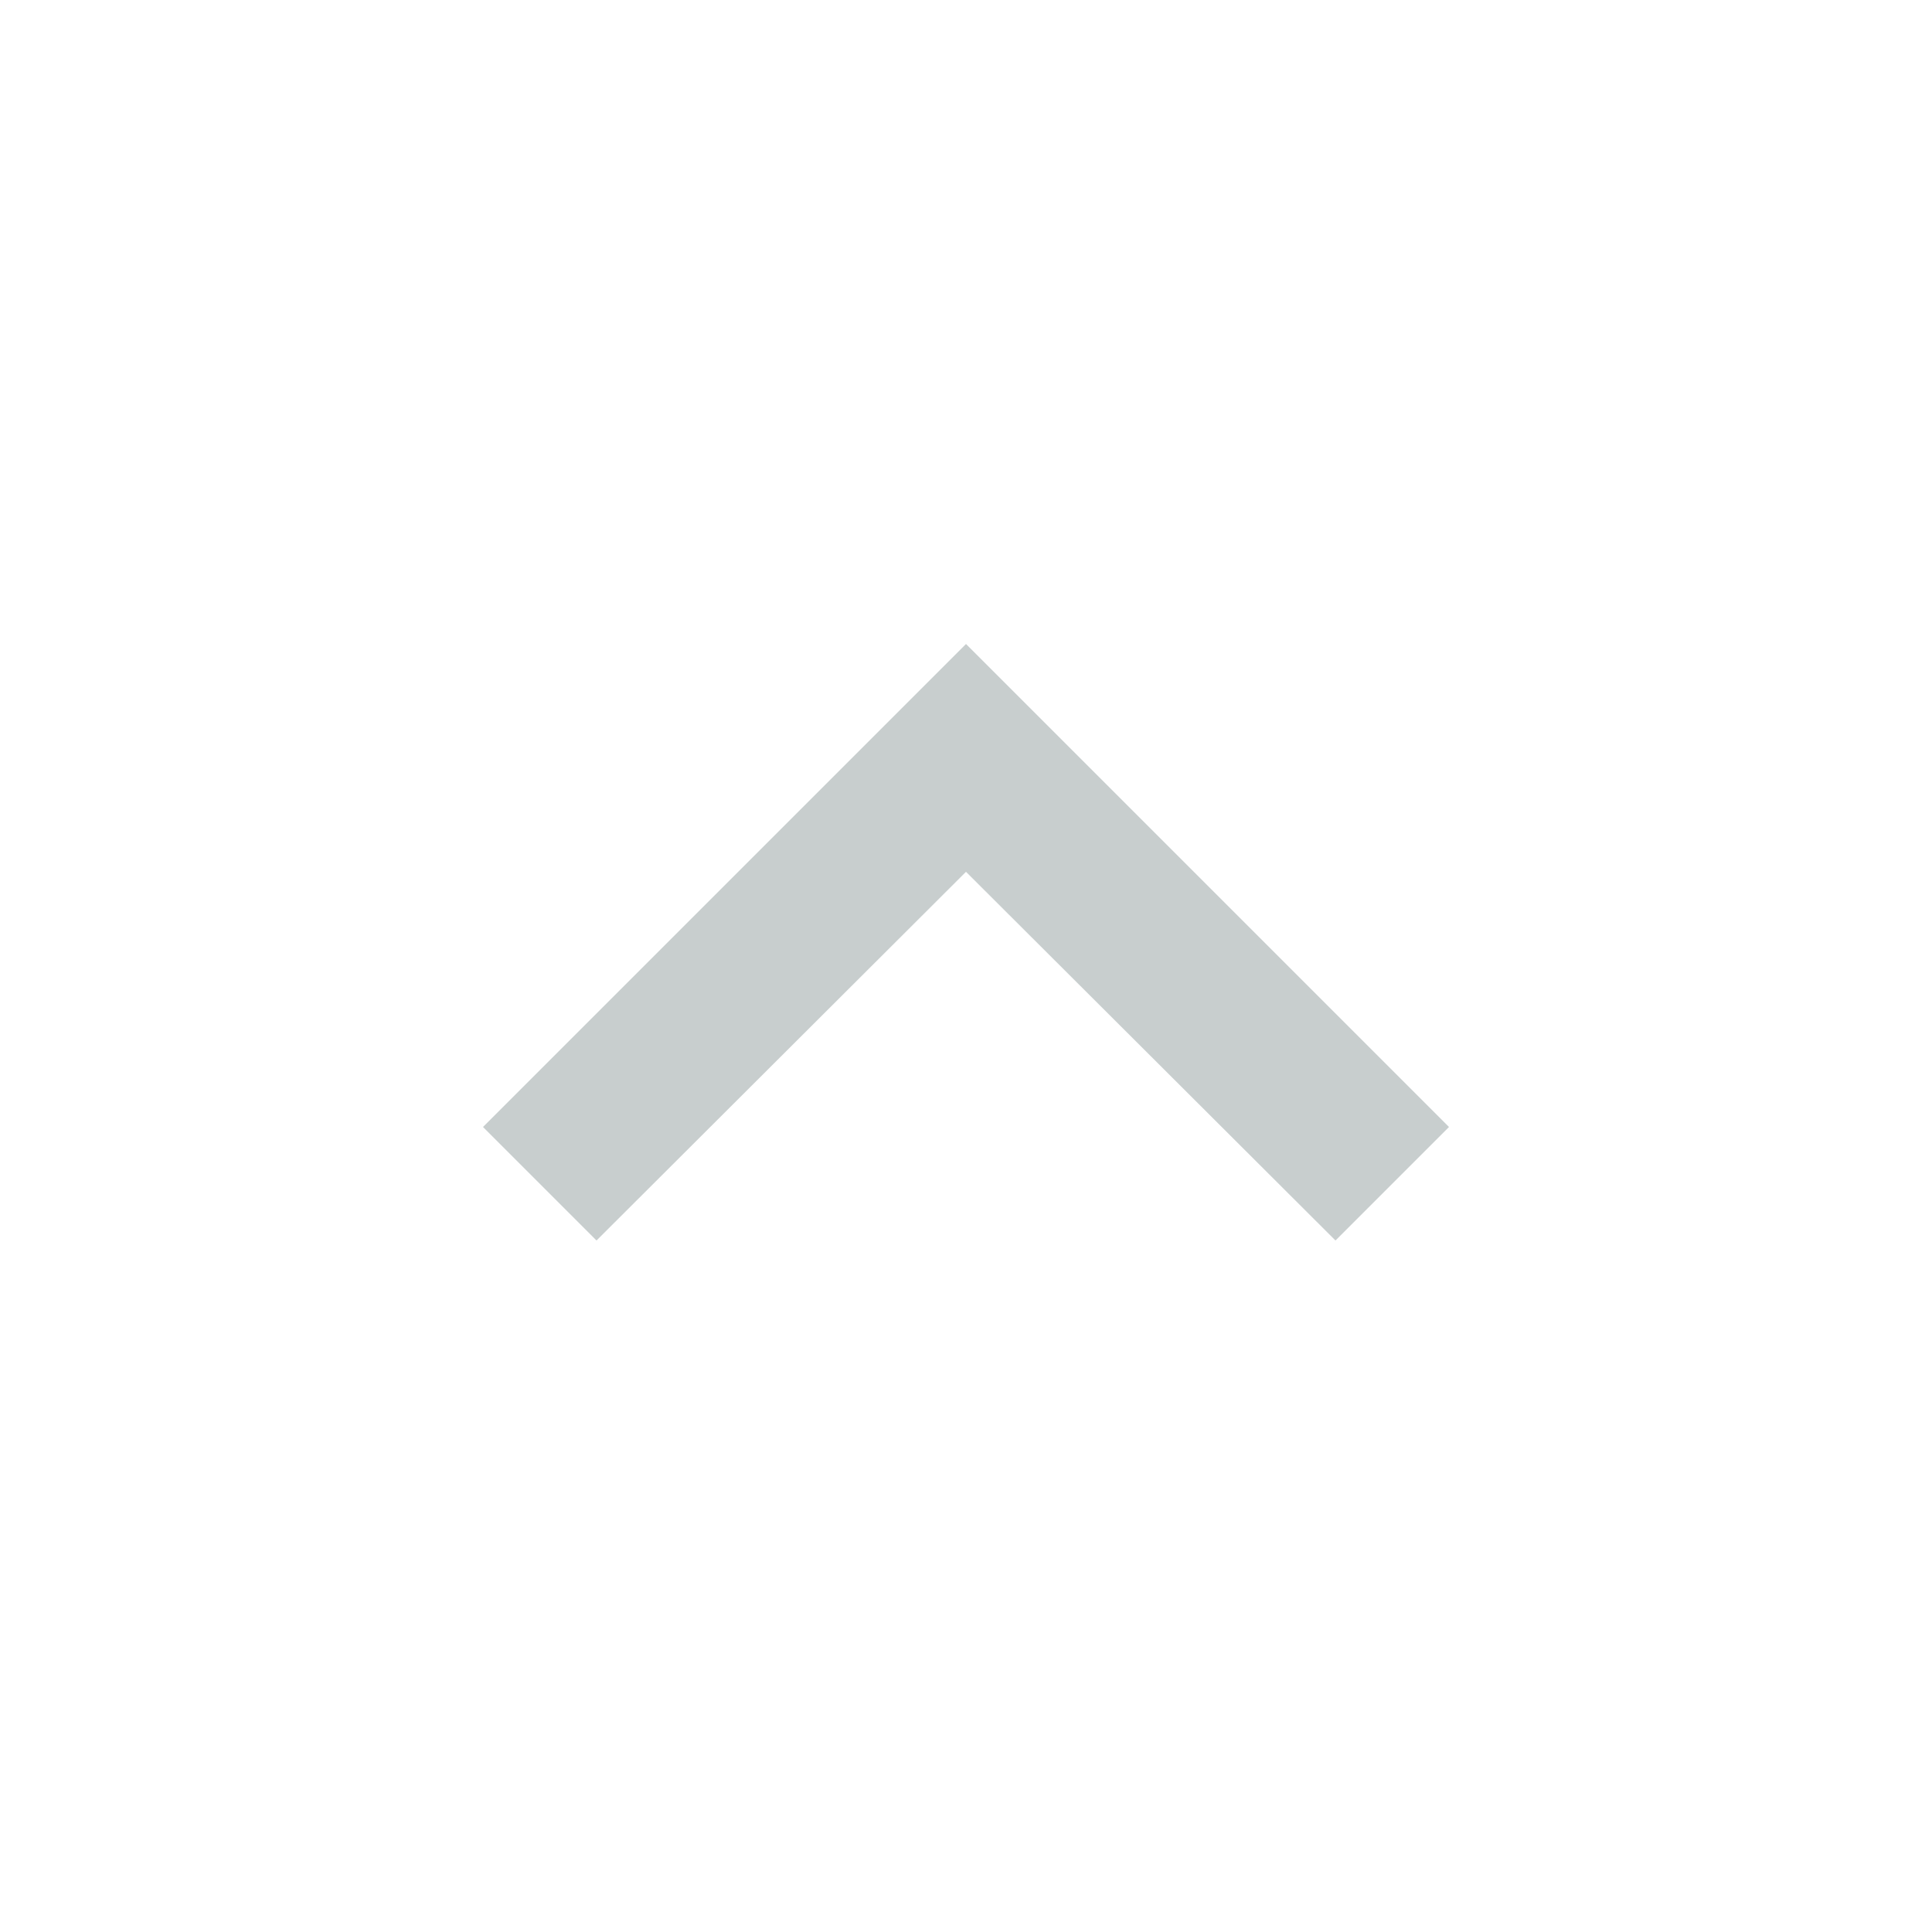 <svg xmlns="http://www.w3.org/2000/svg" height="24px" viewBox="0 0 24 24" width="24px" fill="#C8CECE"><path d="M0 0h24v24H0V0z" fill="none"/><path d="M12 8l-6 6 1.41 1.41L12 10.83l4.59 4.58L18 14l-6-6z"/></svg>